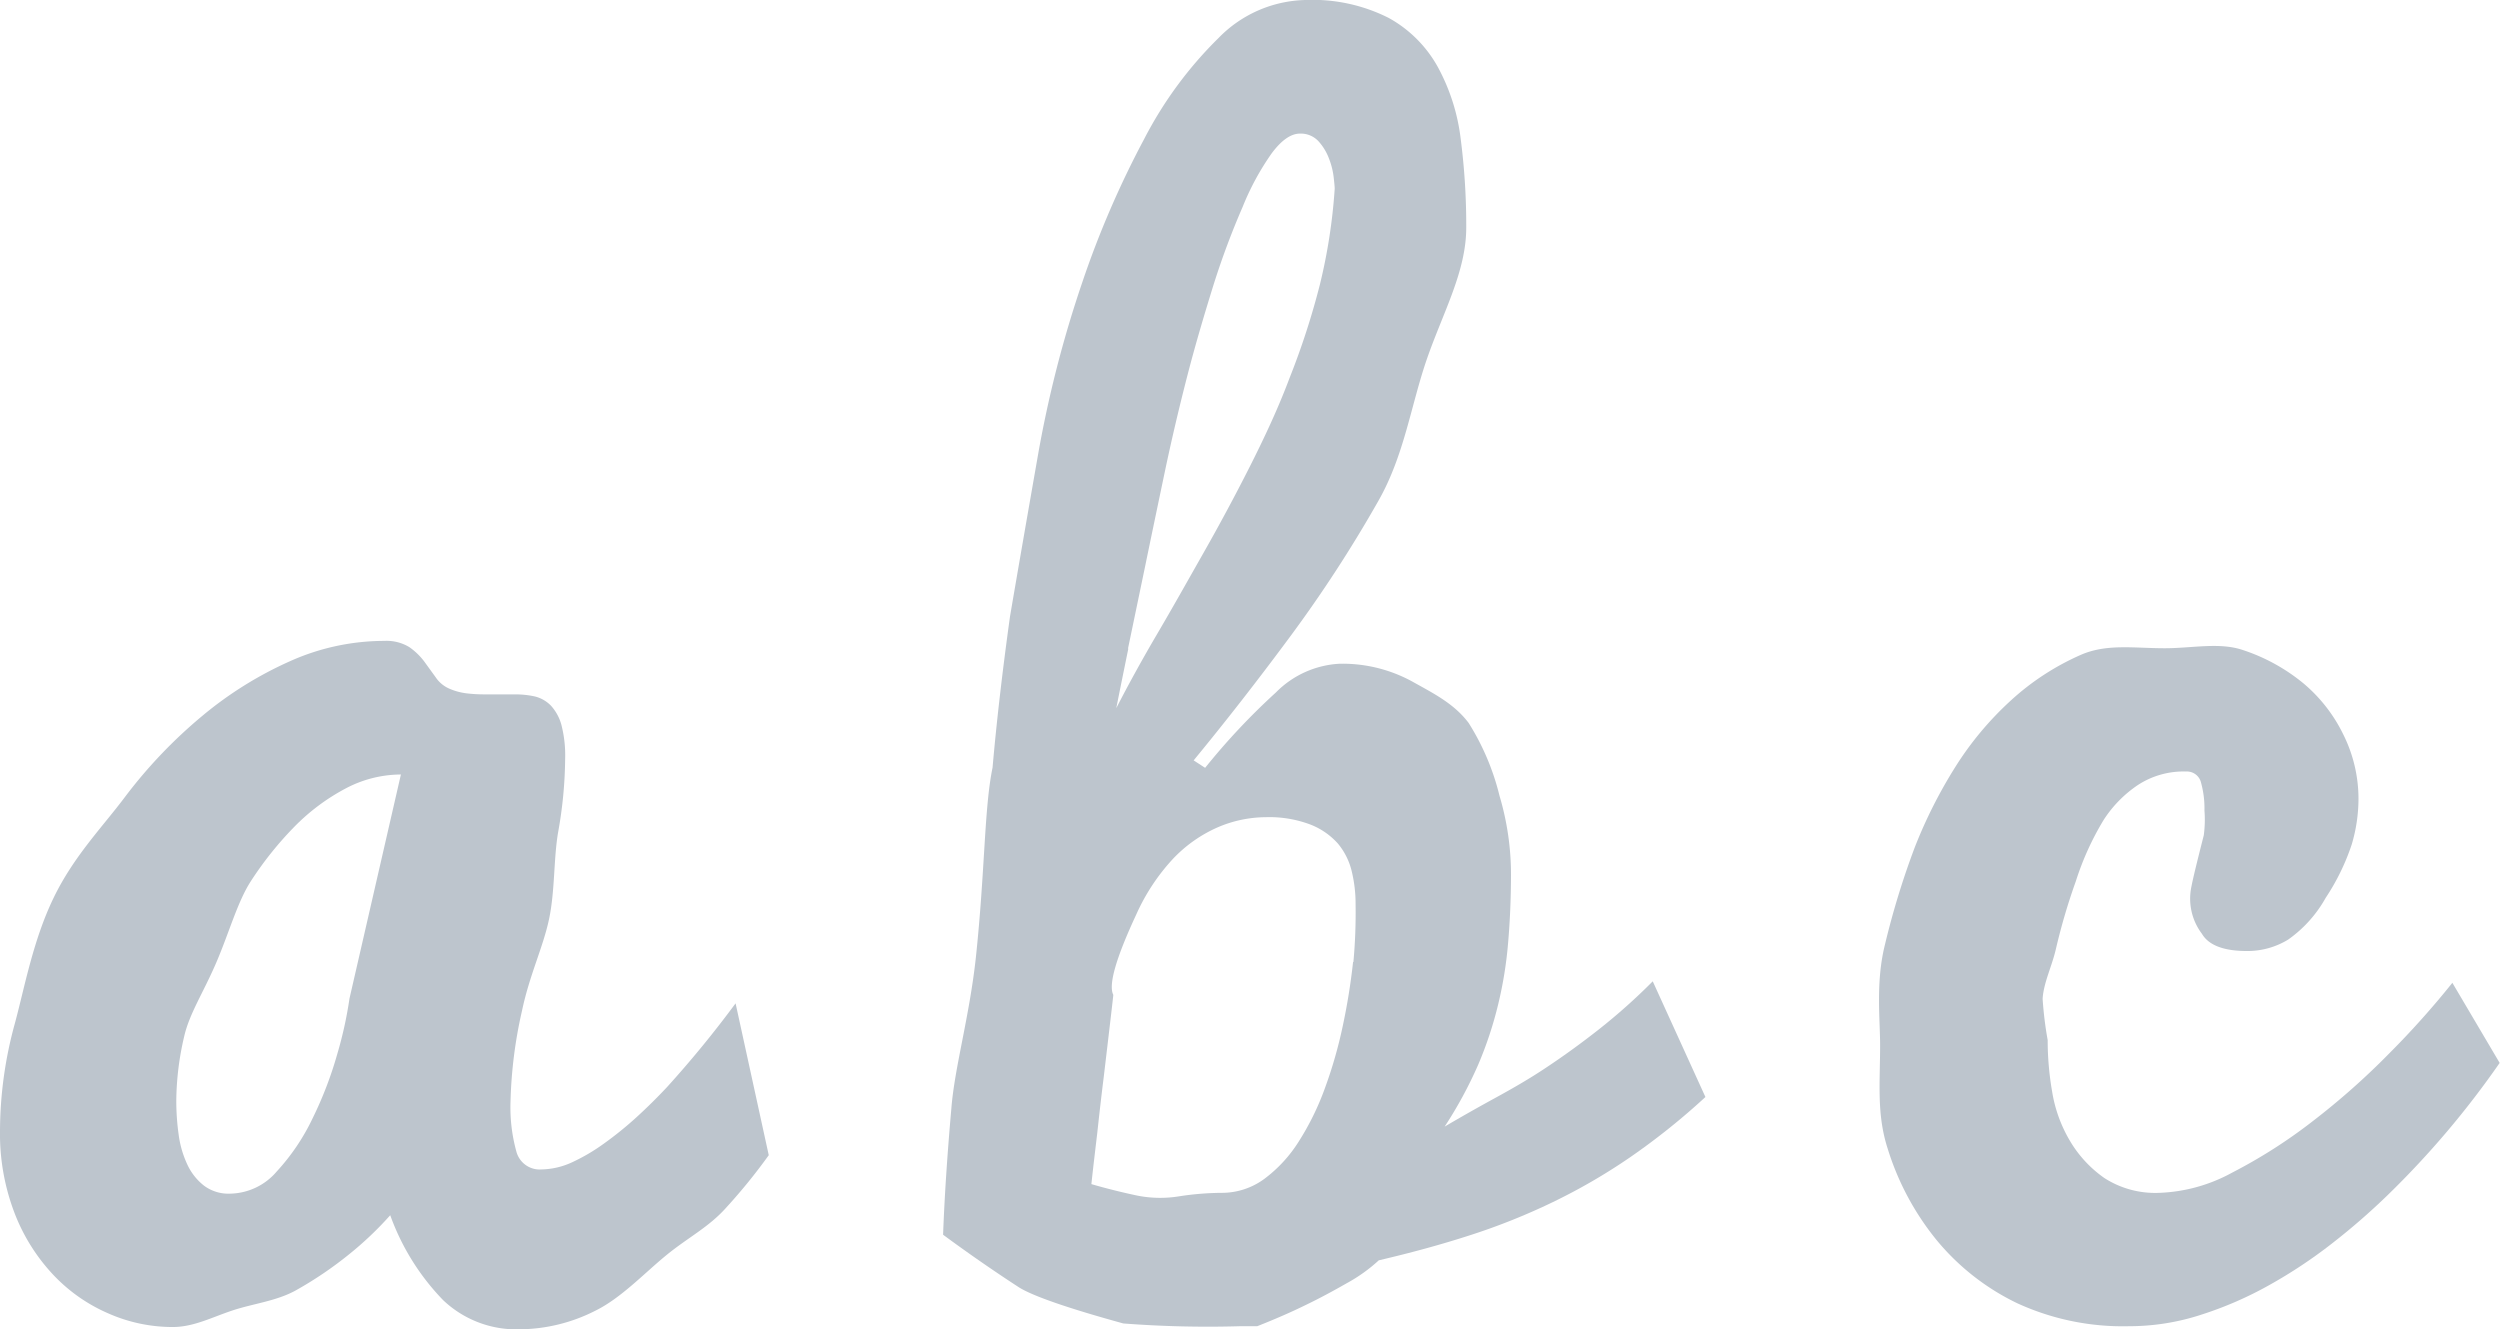 <svg xmlns="http://www.w3.org/2000/svg" viewBox="0 0 217.82 115.82"><defs><style>.cls-1{fill:#bdc5cd;}</style></defs><g id="Calque_2" data-name="Calque 2"><g id="Calque_1-2" data-name="Calque 1"><g id="Calque_2-2" data-name="Calque 2"><g id="Calque_2-2-2" data-name="Calque 2-2"><path class="cls-1" d="M58.14,94.69c-.85.91-1.74,1.79-2.68,2.65a31.11,31.11,0,0,1-2.83,2.29,16.59,16.59,0,0,1-2.79,1.64,6.59,6.59,0,0,1-2.65.62,2.1,2.1,0,0,1-2.2-1.56A14.46,14.46,0,0,1,44.48,96a39.61,39.61,0,0,1,1-7.93c.66-3.14,1.84-5.53,2.36-8s.39-5.25.79-7.57a37.64,37.64,0,0,0,.61-6.36,10.69,10.69,0,0,0-.33-3A4.09,4.09,0,0,0,48,61.48a2.94,2.94,0,0,0-1.4-.8,8,8,0,0,0-1.69-.18l-1.36,0-1.36,0a13.25,13.25,0,0,1-1.54-.09,5.41,5.41,0,0,1-1.48-.4,2.74,2.74,0,0,1-1.21-1l-1-1.38a5.72,5.72,0,0,0-1.3-1.25,3.82,3.82,0,0,0-2.18-.54,20.1,20.1,0,0,0-8.19,1.76,32.65,32.65,0,0,0-7.66,4.77,42.36,42.36,0,0,0-6.69,7c-2,2.68-4.52,5.22-6.29,8.9s-2.5,7.73-3.35,10.88A35.63,35.63,0,0,0,0,98.5a19.33,19.33,0,0,0,1.26,7.17,16.48,16.48,0,0,0,3.36,5.38,14.48,14.48,0,0,0,4.83,3.39,13.84,13.84,0,0,0,5.61,1.18c1.82,0,3.4-.85,5.22-1.45s3.81-.81,5.49-1.74a32.87,32.87,0,0,0,4.64-3.14A29.55,29.55,0,0,0,34,105.88a20.66,20.66,0,0,0,4.61,7.4,9.26,9.26,0,0,0,6.67,2.54,14.78,14.78,0,0,0,6.61-1.63c2.21-1.09,4.2-3.21,6.12-4.79s3.72-2.45,5.27-4.19q2-2.19,3.7-4.56L64.09,87.42Q61.3,91.2,58.14,94.69ZM30.45,87a34.54,34.54,0,0,1-1.06,4.82,33.12,33.12,0,0,1-2.15,5.61,18.65,18.65,0,0,1-3.13,4.64A5.45,5.45,0,0,1,20.06,104a3.56,3.56,0,0,1-2.29-.7,5,5,0,0,1-1.45-1.84,8.83,8.83,0,0,1-.75-2.57,21.22,21.22,0,0,1-.21-3,25.24,25.24,0,0,1,.69-5.6c.46-2,1.69-3.84,2.81-6.46s1.84-5.27,3-7.06a30.27,30.27,0,0,1,3.82-4.77,18.14,18.14,0,0,1,4.43-3.3,10.35,10.35,0,0,1,4.82-1.22Z"/><path class="cls-1" d="M139.28,89.71Q137,91.5,134.74,93c-1.49,1-3,1.86-4.48,2.67s-2.95,1.64-4.39,2.49a36.91,36.91,0,0,0,2.92-5.39,33.3,33.3,0,0,0,1.74-5.25,35,35,0,0,0,.87-5.39q.24-2.76.25-5.85a24,24,0,0,0-1-6.94,21.37,21.37,0,0,0-2.69-6.35c-1.28-1.7-3.09-2.59-4.93-3.62a12.67,12.67,0,0,0-6.3-1.54,8.4,8.4,0,0,0-5.56,2.5A58.29,58.29,0,0,0,105,66.9l-1-.65q4.2-5.1,8.44-10.83a116.17,116.17,0,0,0,7.65-11.77c2.28-4,2.85-8.41,4.26-12.45s3.4-7.57,3.4-11.36a58.62,58.62,0,0,0-.48-7.72,17.42,17.42,0,0,0-2-6.29,10.91,10.91,0,0,0-4.26-4.26A14.71,14.71,0,0,0,113.75,0a10.89,10.89,0,0,0-7.59,3.32,34.55,34.55,0,0,0-6.47,8.79,82.83,82.83,0,0,0-5.4,12.51,100.63,100.63,0,0,0-3.9,15.3Q88.94,48.2,88,53.71,87,60.93,86.48,66.88c-.73,3.52-.65,9-1.46,16.59-.56,5.13-1.85,9.54-2.13,13.11q-.54,6.12-.72,11c2.13,1.57,4.33,3.1,6.62,4.59q1.86,1.15,9.08,3.14a96,96,0,0,0,10.17.24h1.5c1.52-.6,2.95-1.22,4.27-1.87,1.16-.56,2.33-1.19,3.52-1.87a14,14,0,0,0,2.8-2c2.78-.65,5.43-1.37,7.93-2.18a56.13,56.13,0,0,0,7.21-2.88,51.2,51.2,0,0,0,6.73-3.9,59.67,59.67,0,0,0,6.59-5.27L144,85.5A51.86,51.86,0,0,1,139.28,89.71Zm-41-33.2,1.47-7.06c.53-2.57,1.1-5.3,1.71-8.21s1.28-5.75,2-8.54,1.52-5.46,2.31-8A69.41,69.41,0,0,1,108.28,18a22.84,22.84,0,0,1,2.52-4.64c.85-1.14,1.67-1.72,2.47-1.72a2.1,2.1,0,0,1,1.6.66,4.68,4.68,0,0,1,.92,1.51,6.5,6.5,0,0,1,.41,1.63q.09.78.09,1A48.58,48.58,0,0,1,115,24.79a66.11,66.11,0,0,1-2.63,8.11c-1,2.67-2.22,5.27-3.51,7.82s-2.61,5-4,7.45-2.69,4.77-4,7-2.53,4.44-3.6,6.53Q97.65,59.73,98.31,56.51Zm19.61,27.31a54.94,54.94,0,0,1-.9,5.58,39.17,39.17,0,0,1-1.56,5.43,23.51,23.51,0,0,1-2.28,4.64,12.07,12.07,0,0,1-3,3.25,6.25,6.25,0,0,1-3.73,1.21,25.11,25.11,0,0,0-3.67.3,10.23,10.23,0,0,1-3.66-.06q-2-.42-4-1c.15-1.41.33-2.91.52-4.52.15-1.39.33-3,.55-4.76.56-4.72.84-7.13.84-7.21q-.66-1.29,2-7a17.76,17.76,0,0,1,3.18-4.83,12,12,0,0,1,3.9-2.76,10.71,10.71,0,0,1,4.21-.89,10.12,10.12,0,0,1,3.88.64,6.25,6.25,0,0,1,2.4,1.66,5.91,5.91,0,0,1,1.2,2.4,12,12,0,0,1,.34,2.87A47.54,47.54,0,0,1,117.92,83.82Z"/><path class="cls-1" d="M213.67,85.63a75.59,75.59,0,0,1-5.47,6.12,64.06,64.06,0,0,1-6.7,5.94,45,45,0,0,1-7,4.47,14.25,14.25,0,0,1-6.37,1.77,8.18,8.18,0,0,1-4.78-1.29,10.39,10.39,0,0,1-3-3.24,12.17,12.17,0,0,1-1.55-4.28,26.22,26.22,0,0,1-.39-4.5,32,32,0,0,1-.44-3.59c.08-1.42.84-2.89,1.18-4.45a53.33,53.33,0,0,1,1.71-5.79,24.82,24.82,0,0,1,2.42-5.34,10.53,10.53,0,0,1,3-3.06,7.28,7.28,0,0,1,4.18-1.17,1.27,1.27,0,0,1,1.32,1,8.44,8.44,0,0,1,.29,2.4,10.14,10.14,0,0,1-.06,2.16c-.59,2.32-.95,3.8-1.07,4.44a5.07,5.07,0,0,0,.91,4.14c.59,1,1.9,1.5,3.92,1.5a6.8,6.8,0,0,0,3.6-1,11,11,0,0,0,3.26-3.63,19.51,19.51,0,0,0,2.27-4.65,14,14,0,0,0,.59-4A12.56,12.56,0,0,0,204.17,64a13.52,13.52,0,0,0-3.44-4.43,16.3,16.3,0,0,0-5.3-2.93c-2.06-.7-4.4-.16-6.82-.16-2.69,0-5.07-.41-7.32.58a22.28,22.28,0,0,0-6.12,4,28,28,0,0,0-4.83,5.8,41.78,41.78,0,0,0-3.5,6.94,70.23,70.23,0,0,0-2.61,8.51c-.81,3.24-.42,6.45-.42,8.77,0,3.25-.31,6,.66,9a23.69,23.69,0,0,0,4.29,8,20.74,20.74,0,0,0,7,5.47,22.06,22.06,0,0,0,9.75,2,20.2,20.2,0,0,0,6.27-1,32.09,32.09,0,0,0,5.95-2.59,42.7,42.7,0,0,0,5.48-3.64,58.6,58.6,0,0,0,4.84-4.21,78.08,78.08,0,0,0,9.74-11.5Z"/></g></g></g></g></svg>